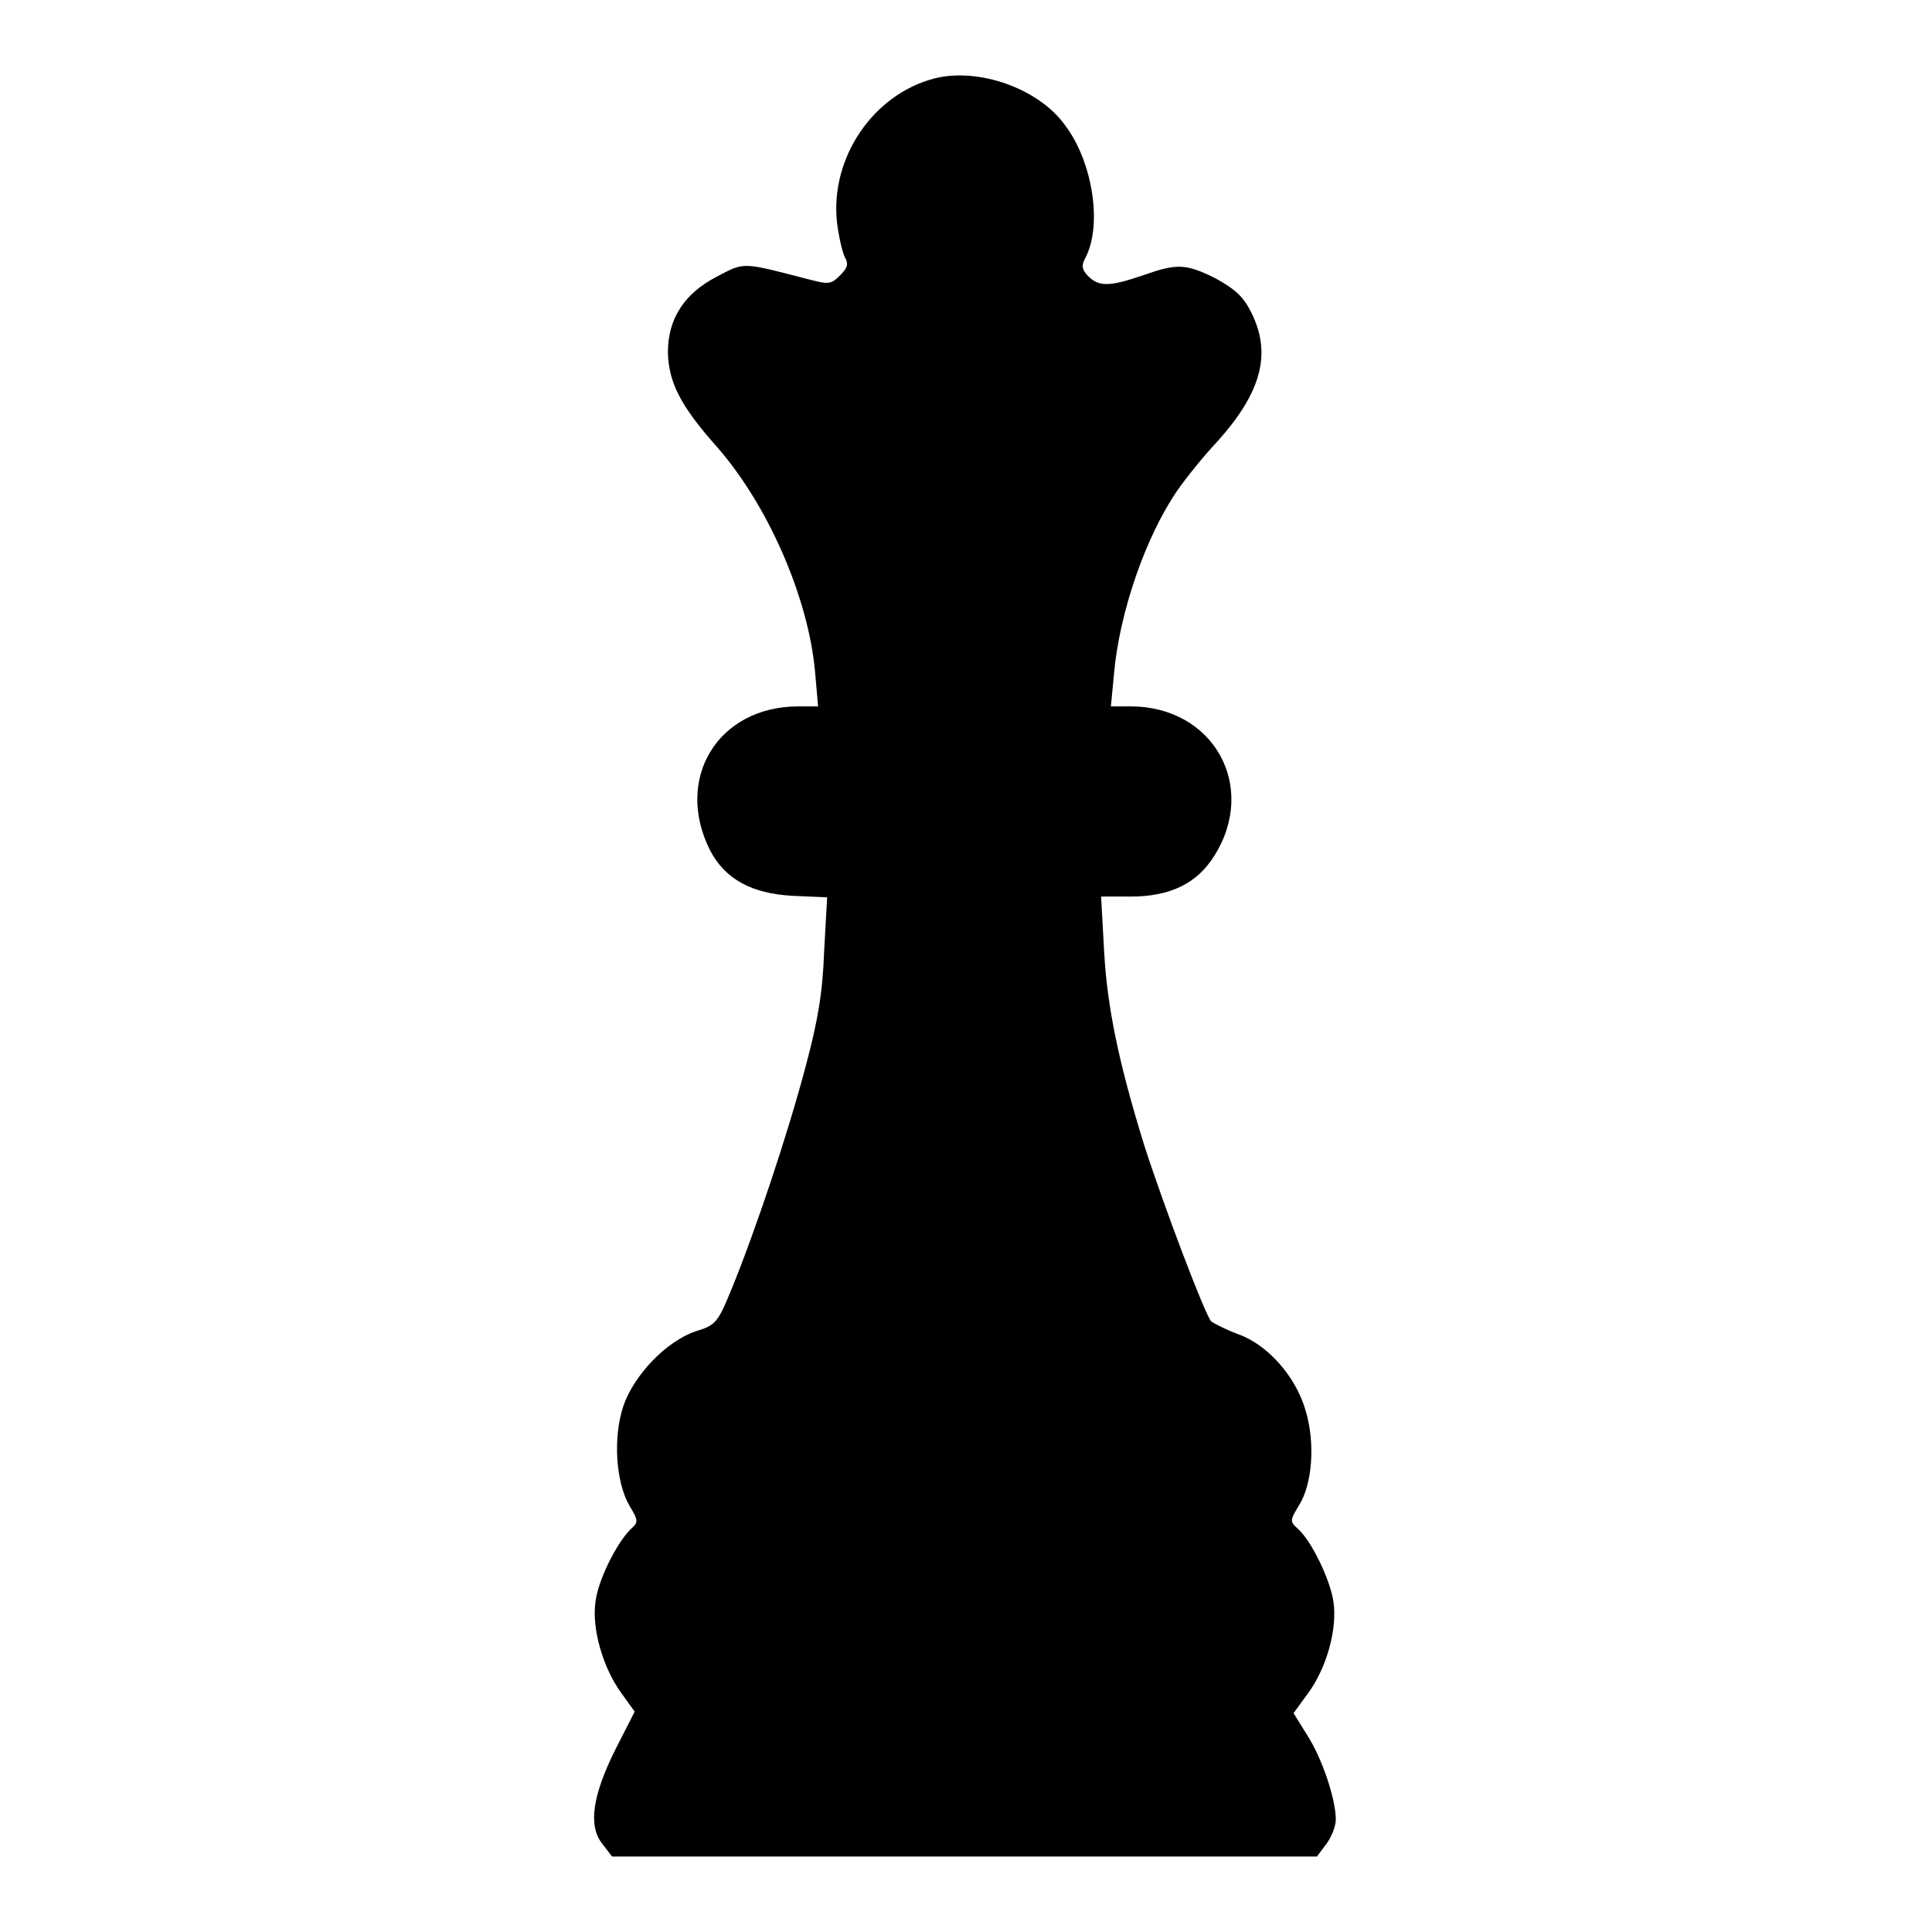 <?xml version="1.0" encoding="utf-8"?>
<!-- Svg Vector Icons : http://www.onlinewebfonts.com/icon -->
<!DOCTYPE svg PUBLIC "-//W3C//DTD SVG 1.1//EN" "http://www.w3.org/Graphics/SVG/1.1/DTD/svg11.dtd">
<svg version="1.1" xmlns="http://www.w3.org/2000/svg" xmlns:xlink="http://www.w3.org/1999/xlink" x="0px" y="0px" viewBox="0 0 256 256" enable-background="new 0 0 256 256" xml:space="preserve">
<g><g><g><path fill="#000000" d="M123.8,10.4c-8.1,2.1-13.8,10.5-12.9,19c0.2,1.8,0.7,3.9,1,4.6c0.6,1,0.4,1.5-0.6,2.5c-1.2,1.2-1.5,1.2-4.2,0.5c-8.9-2.3-8.4-2.3-12.2-0.3c-4.2,2.2-6.4,5.5-6.4,10c0.1,3.9,1.6,7,6.4,12.4c6.8,7.7,12.2,20,13.1,29.9l0.4,4.6h-2.6c-10.7,0-16.5,9.6-11.7,19.1c2,3.8,5.5,5.7,10.9,6l4.6,0.2l-0.4,7.2c-0.2,5.4-0.8,9.1-2.5,15.4c-2.3,8.7-6.6,21.6-9.8,29.4c-1.8,4.4-2.1,4.7-4.7,5.5c-3.9,1.3-8.2,5.8-9.6,9.9c-1.4,4.2-1,10.1,0.8,13.2c1.2,2,1.2,2.2,0.2,3.1c-1.8,1.7-4.4,6.8-4.7,9.7c-0.5,3.5,1,8.7,3.4,12l1.8,2.5l-2.5,4.9c-3.1,6.2-3.7,10.2-1.8,12.6l1.3,1.7h46.7h46.7l1.2-1.6c0.7-0.9,1.3-2.4,1.3-3.3c0-2.7-1.8-8.1-3.8-11.2l-1.8-2.9l1.9-2.6c2.5-3.4,3.9-8.5,3.4-12.1c-0.4-2.9-2.9-8.1-4.7-9.7c-1.1-1-1.1-1.1,0.1-3.1c1.8-2.8,2.2-8.3,0.9-12.6c-1.3-4.5-5-8.7-8.9-10.1c-1.6-0.6-3.2-1.4-3.6-1.7c-0.8-0.8-6.3-15.3-8.9-23.4c-3.4-11-4.9-18.3-5.3-25.7l-0.4-7.2h3.9c5.2,0,8.8-1.7,11.1-5.4c5.8-9.2-0.1-19.8-11.1-19.8h-2.6l0.4-4.2c0.7-8.2,4.2-18.3,8.4-24.4c1.1-1.6,3.5-4.6,5.4-6.6c5.8-6.5,7.1-11.6,4.4-17c-1.1-2.2-2.2-3.1-4.7-4.5c-4-2-5.2-2-9.7-0.4c-4.4,1.5-5.8,1.5-7.2,0.1c-0.9-0.9-0.9-1.5-0.4-2.4c2.3-4.3,1-12.7-2.6-17.5C137.7,11.7,129.6,8.9,123.8,10.4z"/></g></g></g>
</svg>